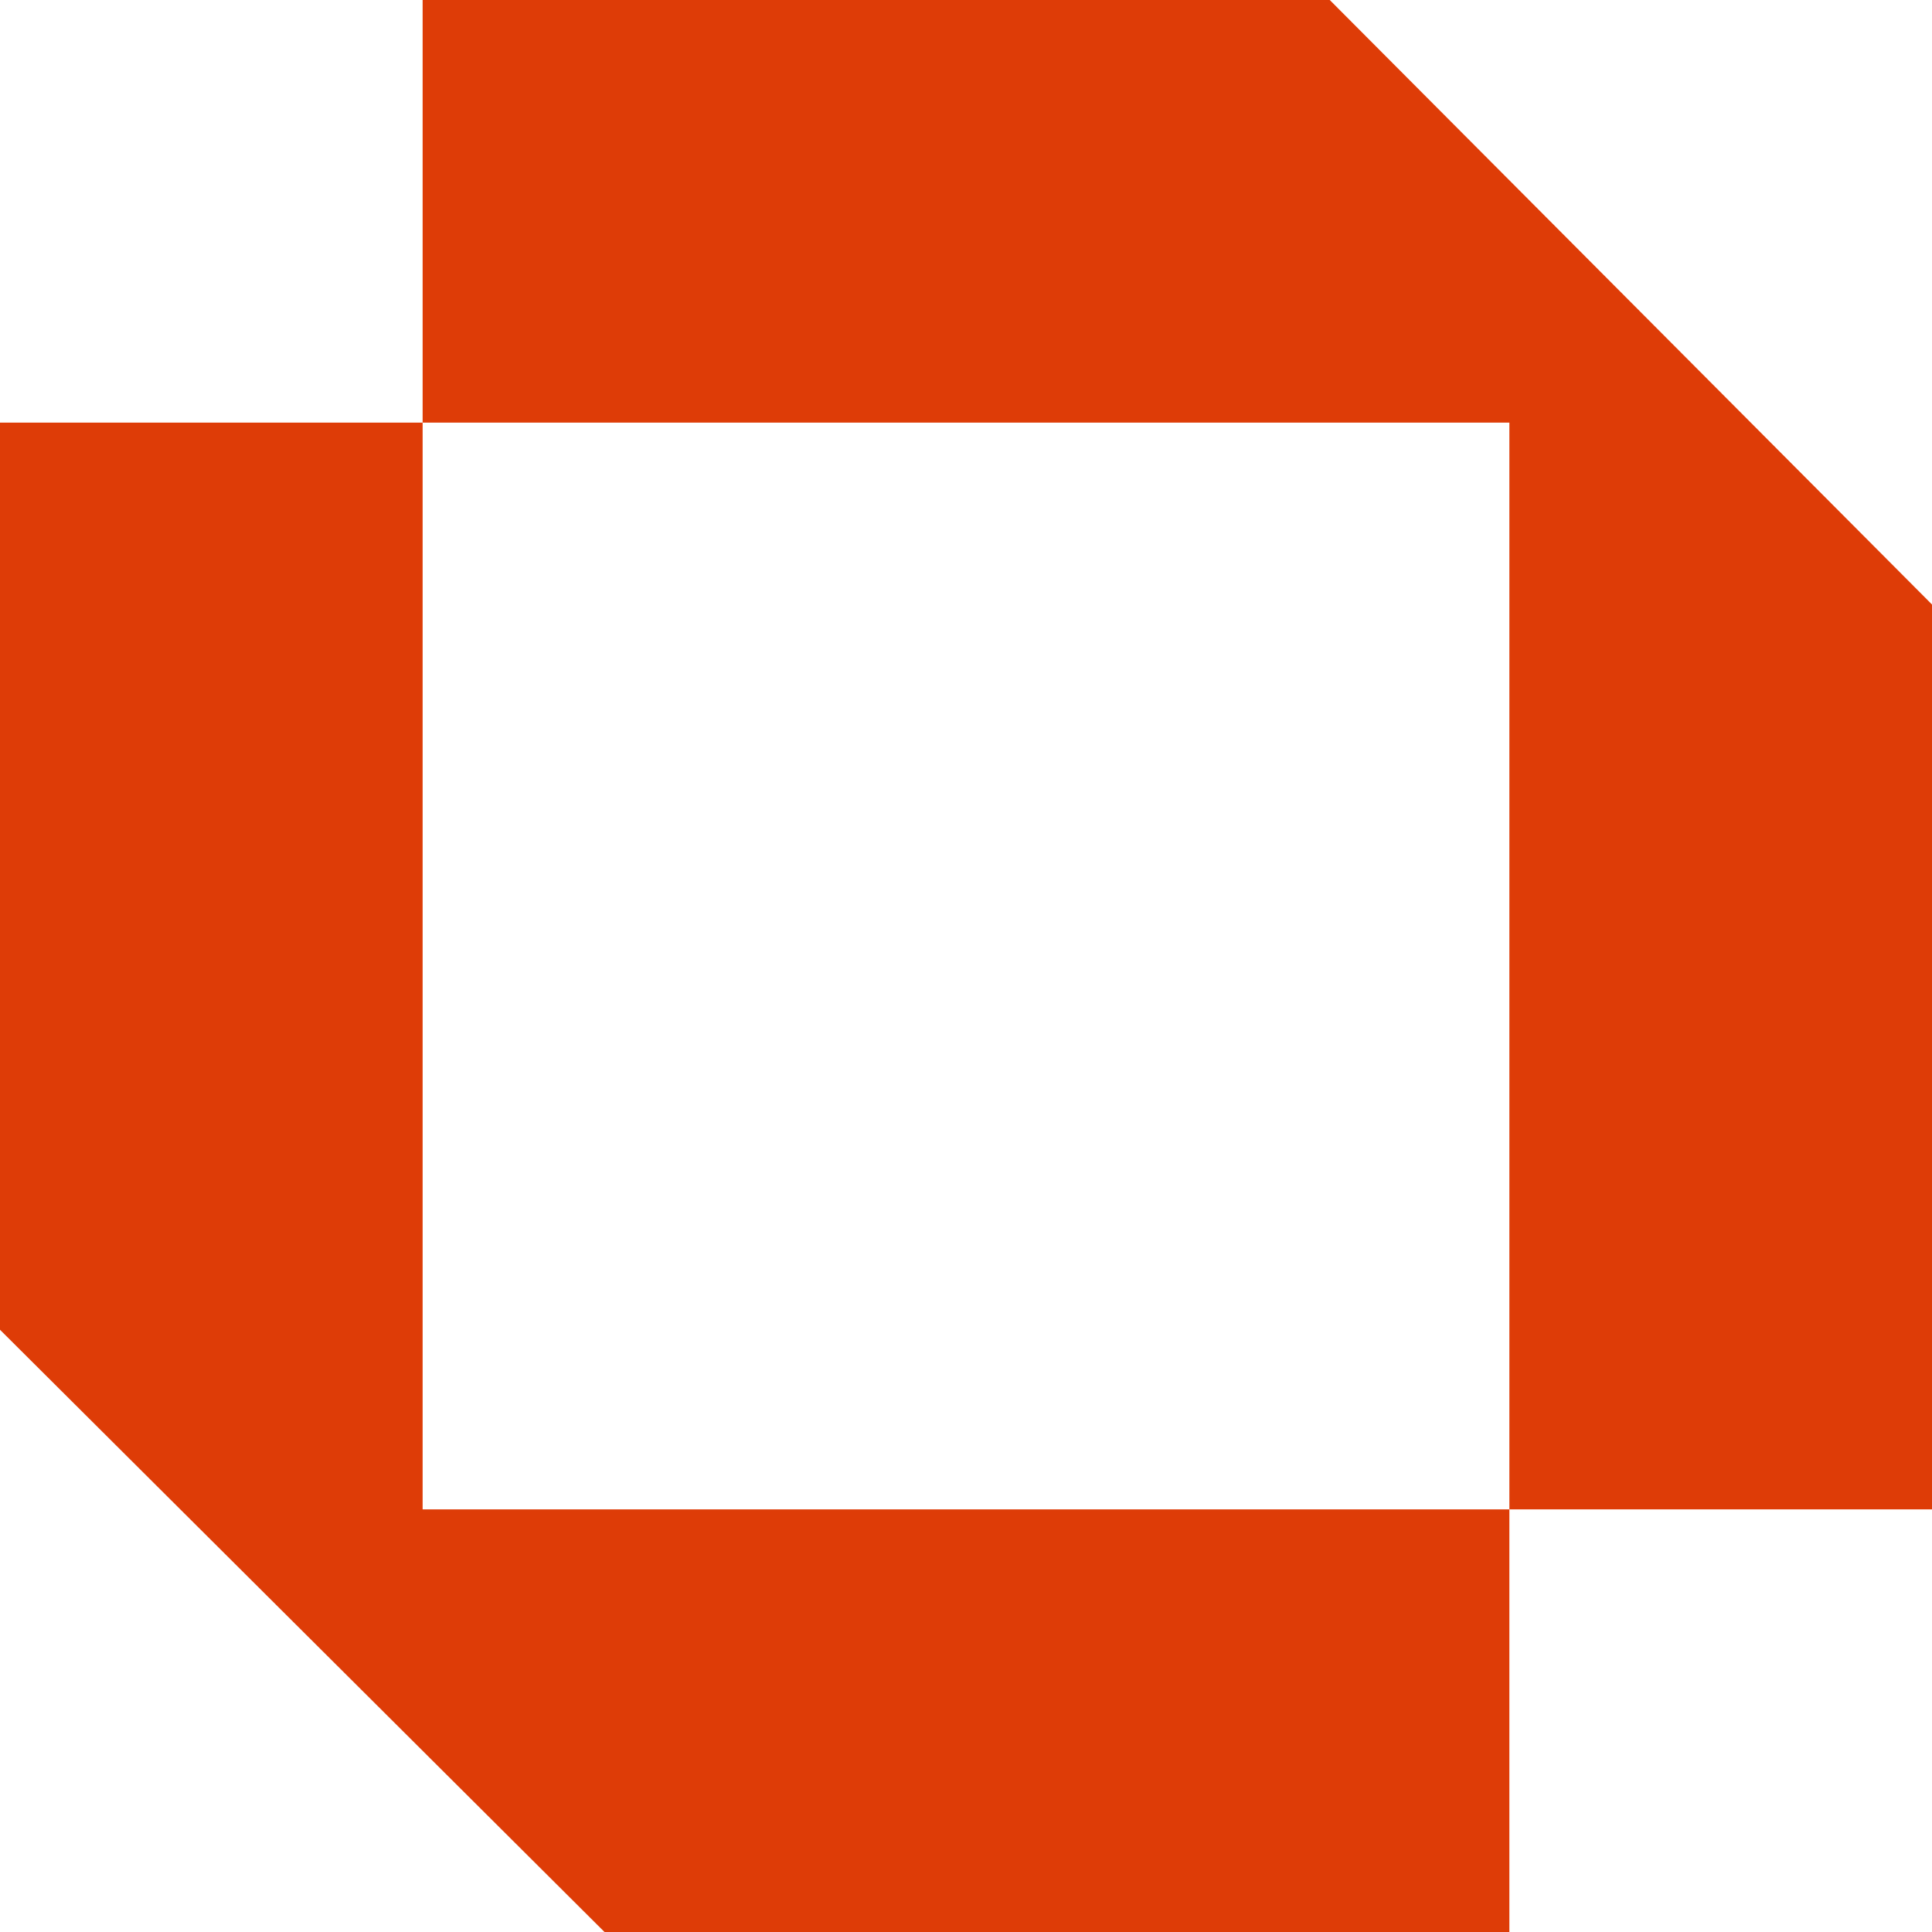 <?xml version="1.0" encoding="utf-8"?>
<!-- Generator: Adobe Illustrator 28.2.0, SVG Export Plug-In . SVG Version: 6.00 Build 0)  -->
<svg version="1.1" id="Laag_1" xmlns="http://www.w3.org/2000/svg" xmlns:xlink="http://www.w3.org/1999/xlink" x="0px" y="0px"
	 viewBox="0 0 512 512" style="enable-background:new 0 0 512 512;" xml:space="preserve">
<style type="text/css">
	.st0{fill:#DE3C07;}
</style>
<g>
	<polygon class="st0" points="112,0 112,112 400,112 400,400 512,400 512,160.2 352.4,0 	"/>
	<polygon class="st0" points="400,512 400,400 112,400 112,112 0,112 0,352.4 160.2,512 	"/>
</g>
</svg>
